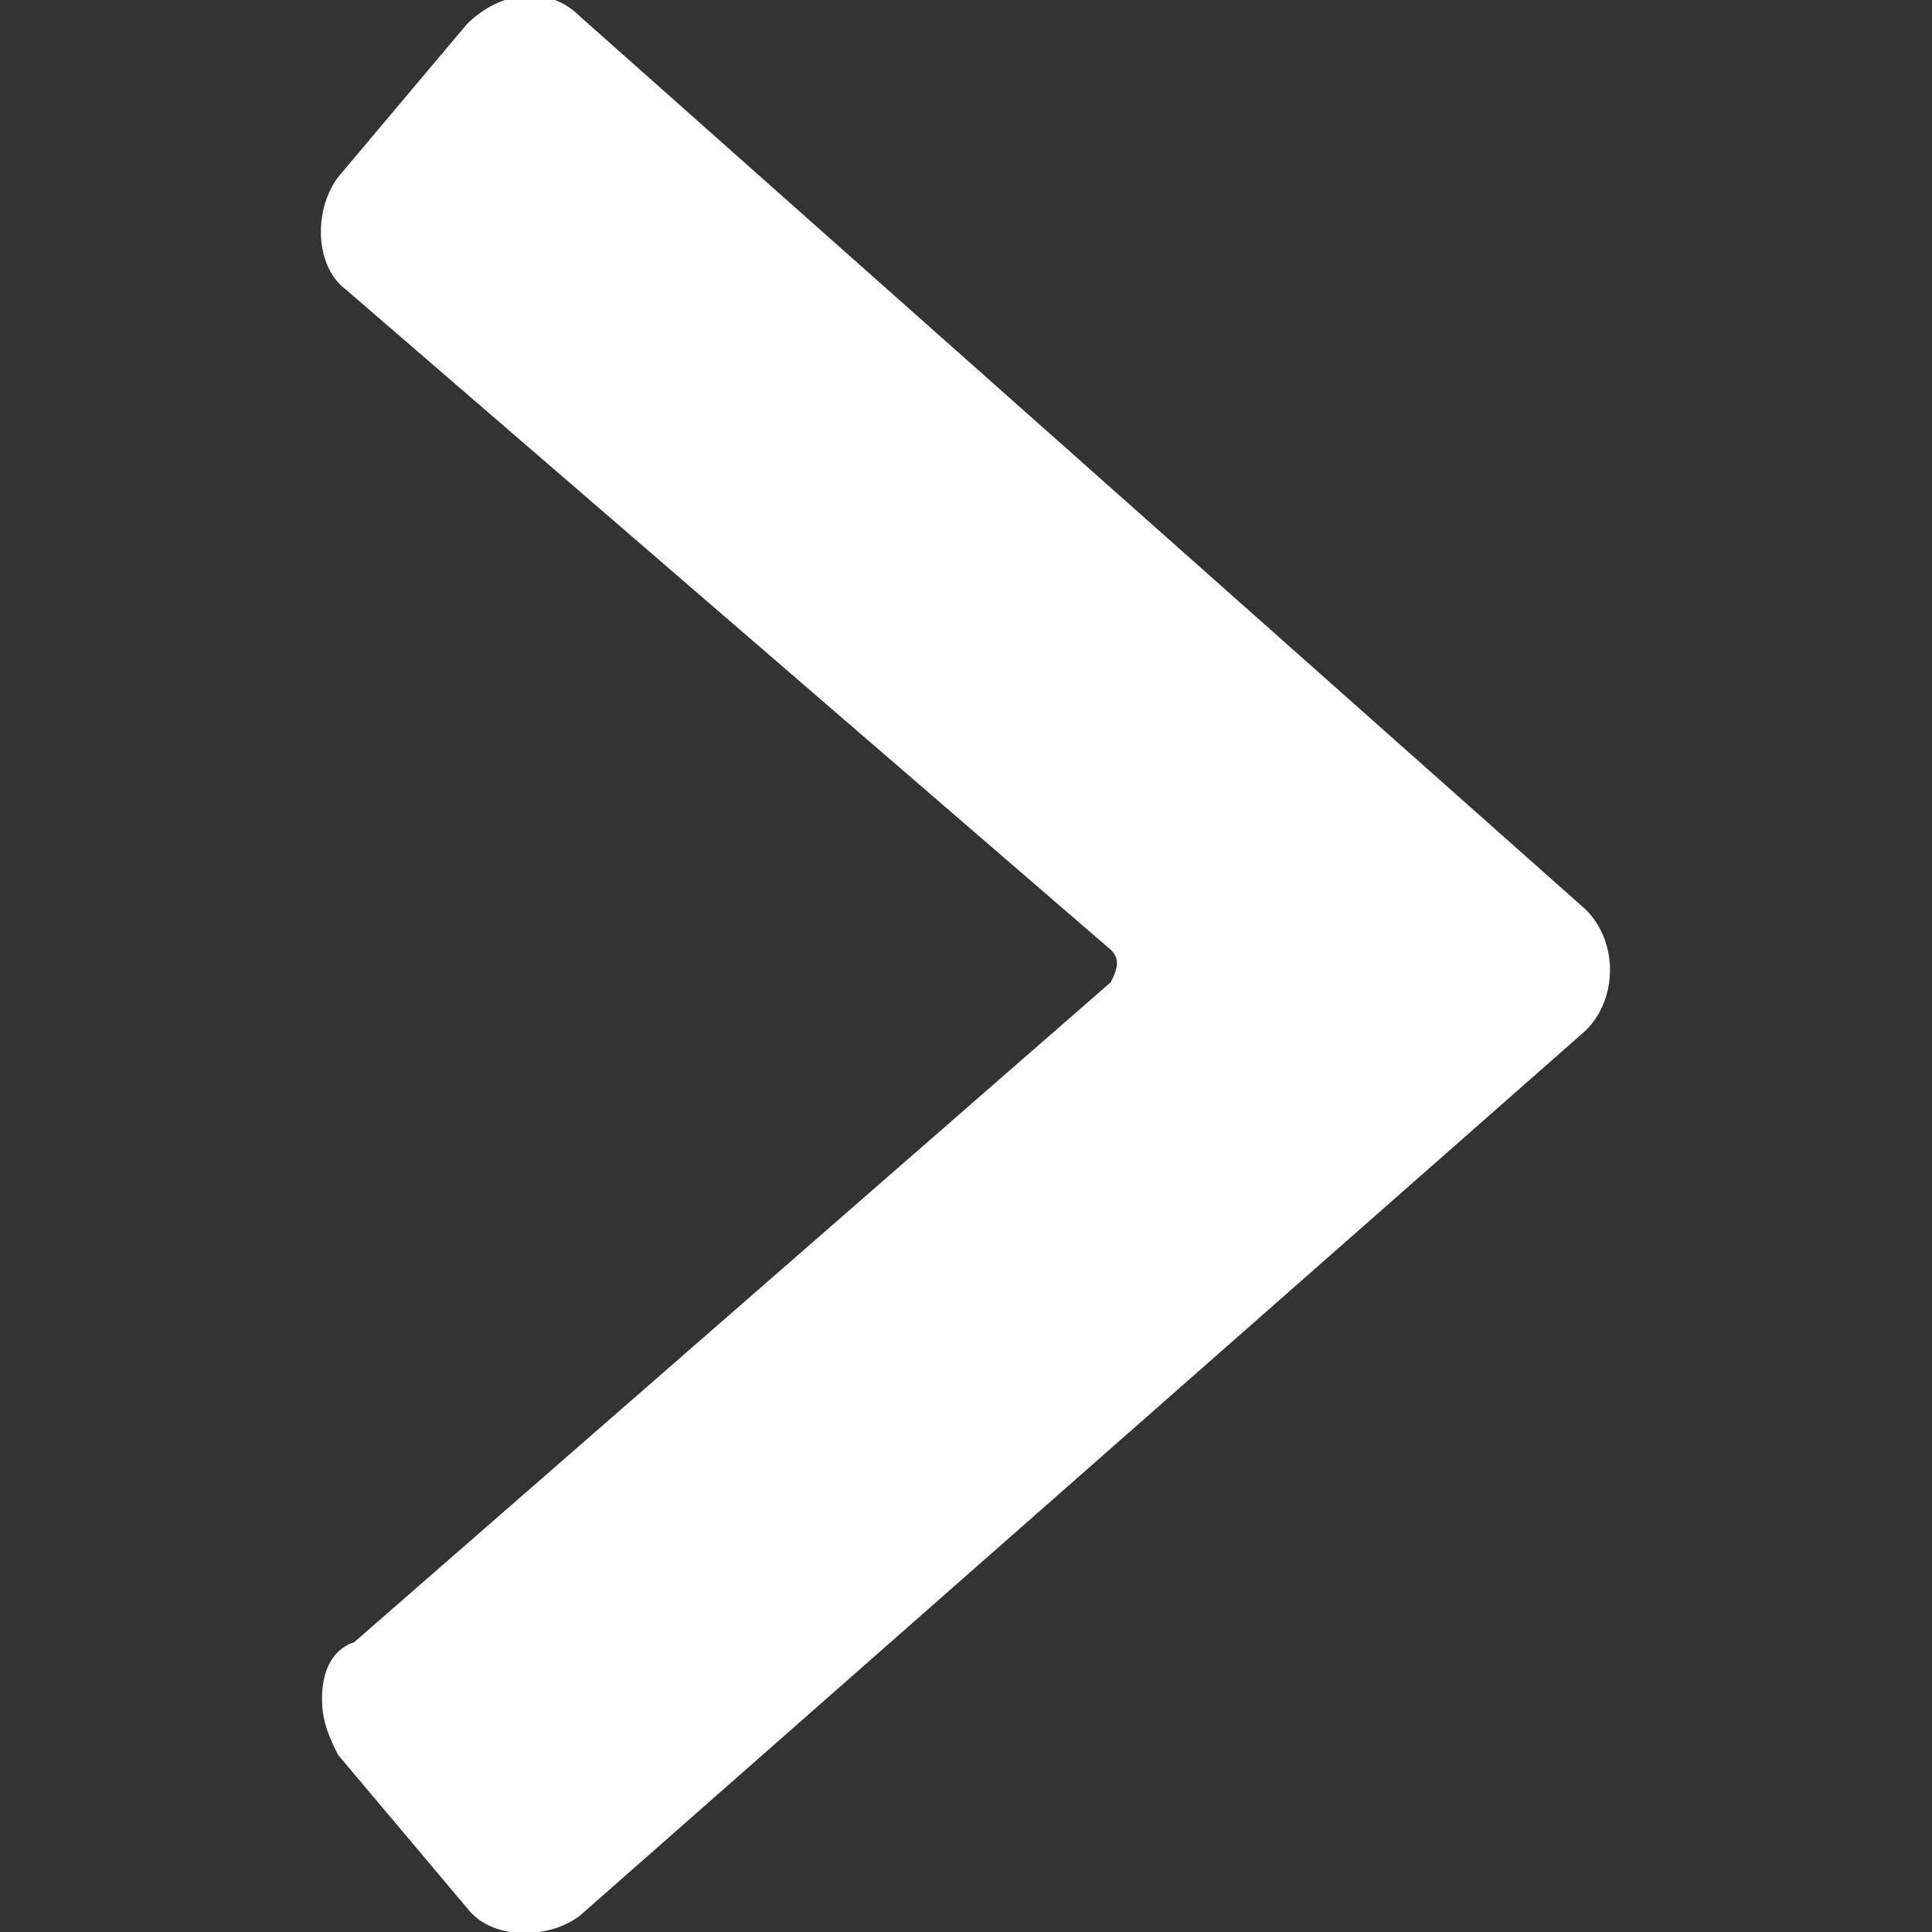 <?xml version="1.0" encoding="utf-8"?>
<!-- Generator: Adobe Illustrator 23.1.1, SVG Export Plug-In . SVG Version: 6.00 Build 0)  -->
<svg version="1.1" id="Bold" xmlns="http://www.w3.org/2000/svg" xmlns:xlink="http://www.w3.org/1999/xlink" x="0px" y="0px"
	 viewBox="0 0 24 24" style="enable-background:new 0 0 24 24;" xml:space="preserve">
<rect x="0" y="0" width="24" height="24" fill="#333333" stroke="none"/>
<style type="text/css">
	.st0{fill:#FFFFFF;}
</style>
<title>arrow-button-right</title>
<path class="st0" d="M7.2,23.8l12.5-11l0,0c0.4-0.4,0.4-1.1,0-1.5c0,0,0,0,0,0L7.2,0.2c-0.4-0.4-1-0.3-1.4,0.1c0,0,0,0,0,0L4.2,2.2
	C3.9,2.6,3.9,3.3,4.3,3.6l9.5,8.2c0.1,0.1,0.1,0.2,0,0.4c0,0,0,0,0,0l-9.4,8.2C4.1,20.5,4,20.8,4,21.1c0,0.3,0.1,0.5,0.2,0.7
	l1.6,1.9C6.1,24.1,6.8,24.1,7.2,23.8C7.2,23.8,7.2,23.8,7.2,23.8L7.2,23.8z"/>
</svg>

